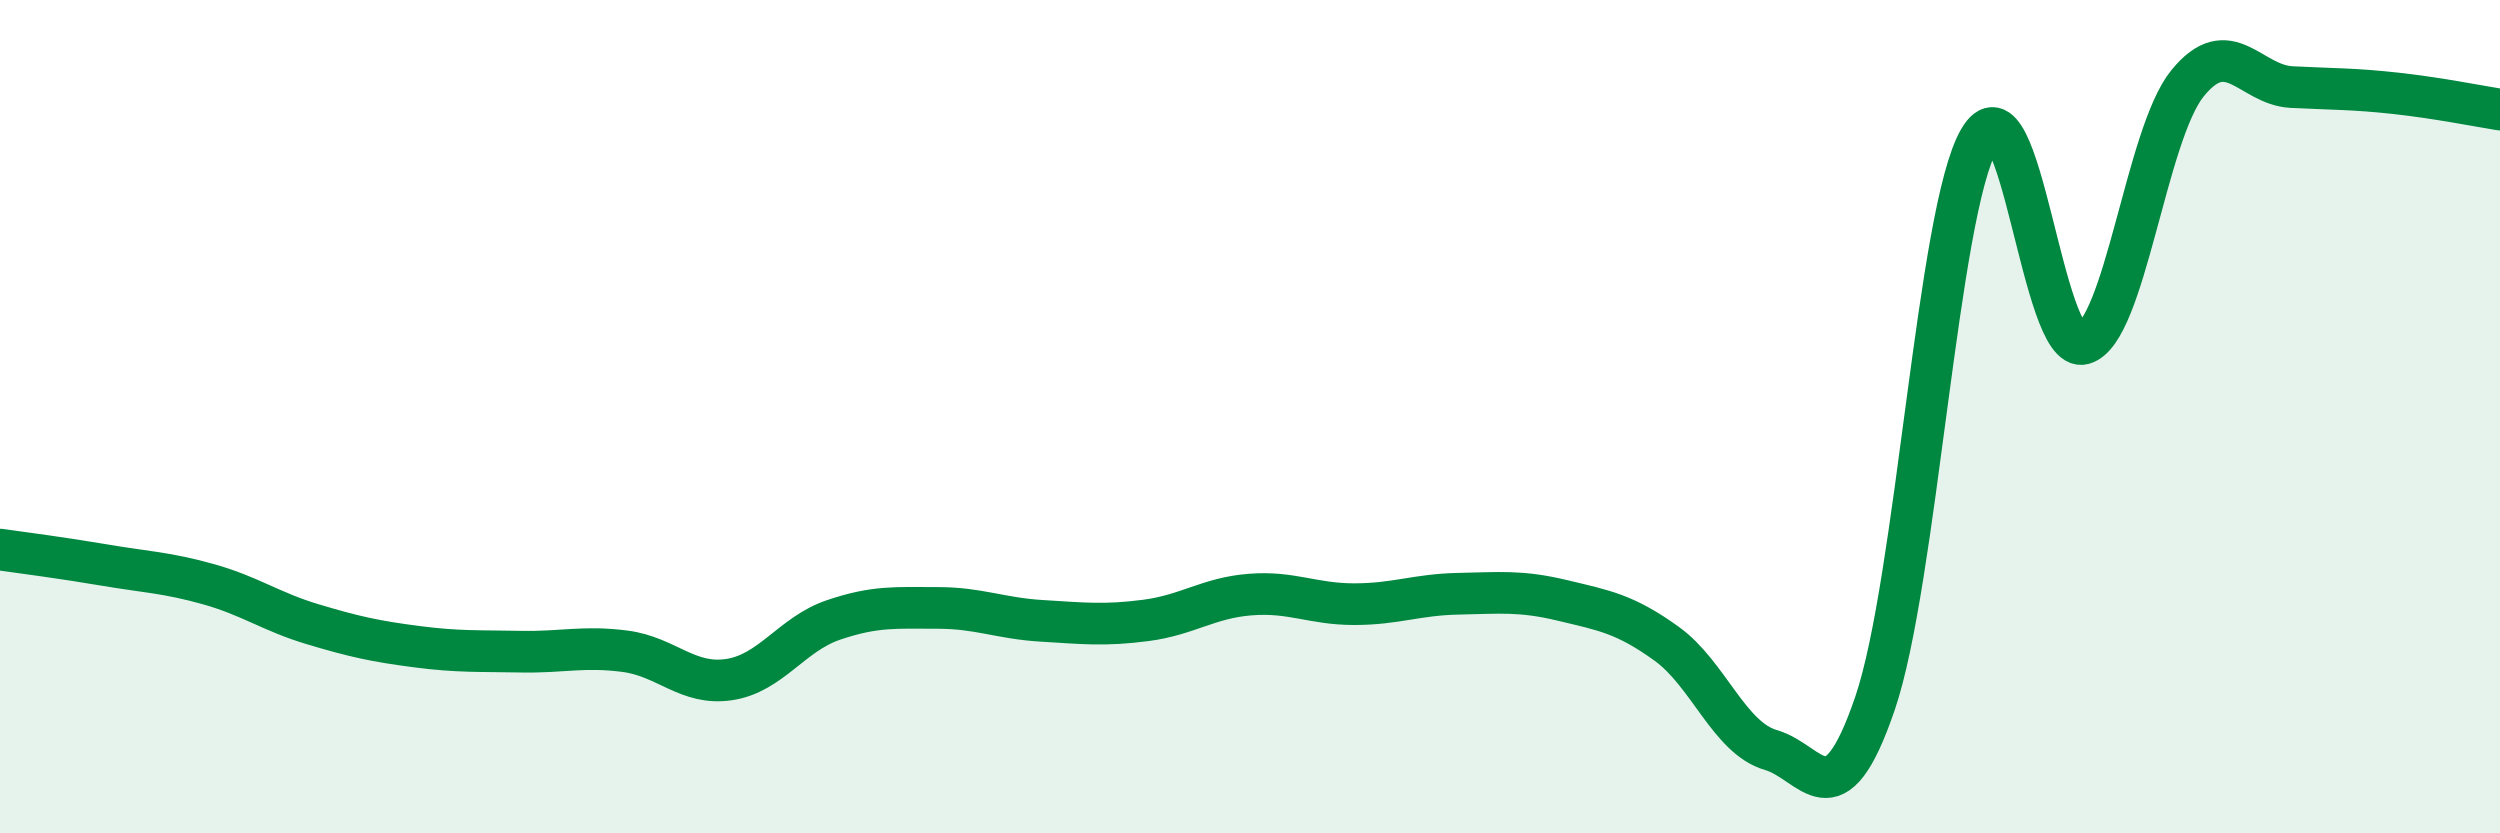 
    <svg width="60" height="20" viewBox="0 0 60 20" xmlns="http://www.w3.org/2000/svg">
      <path
        d="M 0,13.19 C 0.5,13.26 1.5,13.39 2.5,13.56 C 3.5,13.73 4,13.74 5,14.02 C 6,14.3 6.5,14.68 7.5,14.98 C 8.5,15.28 9,15.39 10,15.52 C 11,15.65 11.5,15.62 12.5,15.64 C 13.5,15.66 14,15.5 15,15.63 C 16,15.76 16.5,16.46 17.5,16.31 C 18.5,16.16 19,15.22 20,14.88 C 21,14.54 21.5,14.59 22.5,14.59 C 23.5,14.59 24,14.84 25,14.9 C 26,14.96 26.5,15.02 27.5,14.89 C 28.5,14.76 29,14.35 30,14.27 C 31,14.19 31.5,14.5 32.5,14.5 C 33.5,14.5 34,14.27 35,14.25 C 36,14.23 36.5,14.17 37.5,14.41 C 38.5,14.65 39,14.73 40,15.45 C 41,16.17 41.5,17.71 42.5,18 C 43.5,18.29 44,19.81 45,16.88 C 46,13.95 46.5,5.08 47.5,3.35 C 48.5,1.62 49,8.52 50,8.25 C 51,7.98 51.5,3.23 52.5,2 C 53.5,0.77 54,2.04 55,2.09 C 56,2.14 56.5,2.13 57.5,2.24 C 58.5,2.35 59.5,2.55 60,2.63L60 20L0 20Z"
        fill="#008740"
        opacity="0.1"
        stroke-linecap="round"
        stroke-linejoin="round"
      />
      <path
        d="M 0,13.19 C 0.5,13.26 1.5,13.39 2.5,13.56 C 3.5,13.73 4,13.74 5,14.02 C 6,14.3 6.5,14.68 7.5,14.98 C 8.5,15.28 9,15.39 10,15.52 C 11,15.65 11.5,15.62 12.5,15.64 C 13.5,15.66 14,15.5 15,15.63 C 16,15.76 16.5,16.46 17.5,16.31 C 18.5,16.16 19,15.22 20,14.88 C 21,14.54 21.5,14.59 22.5,14.59 C 23.5,14.59 24,14.84 25,14.9 C 26,14.96 26.5,15.02 27.5,14.89 C 28.5,14.76 29,14.35 30,14.27 C 31,14.19 31.5,14.5 32.5,14.5 C 33.5,14.5 34,14.27 35,14.25 C 36,14.23 36.5,14.17 37.5,14.41 C 38.5,14.65 39,14.73 40,15.45 C 41,16.17 41.5,17.71 42.5,18 C 43.5,18.29 44,19.81 45,16.88 C 46,13.95 46.5,5.08 47.5,3.35 C 48.5,1.62 49,8.52 50,8.25 C 51,7.98 51.5,3.23 52.5,2 C 53.5,0.77 54,2.04 55,2.09 C 56,2.14 56.5,2.13 57.5,2.24 C 58.5,2.35 59.5,2.55 60,2.63"
        stroke="#008740"
        stroke-width="1"
        fill="none"
        stroke-linecap="round"
        stroke-linejoin="round"
      />
    </svg>
  